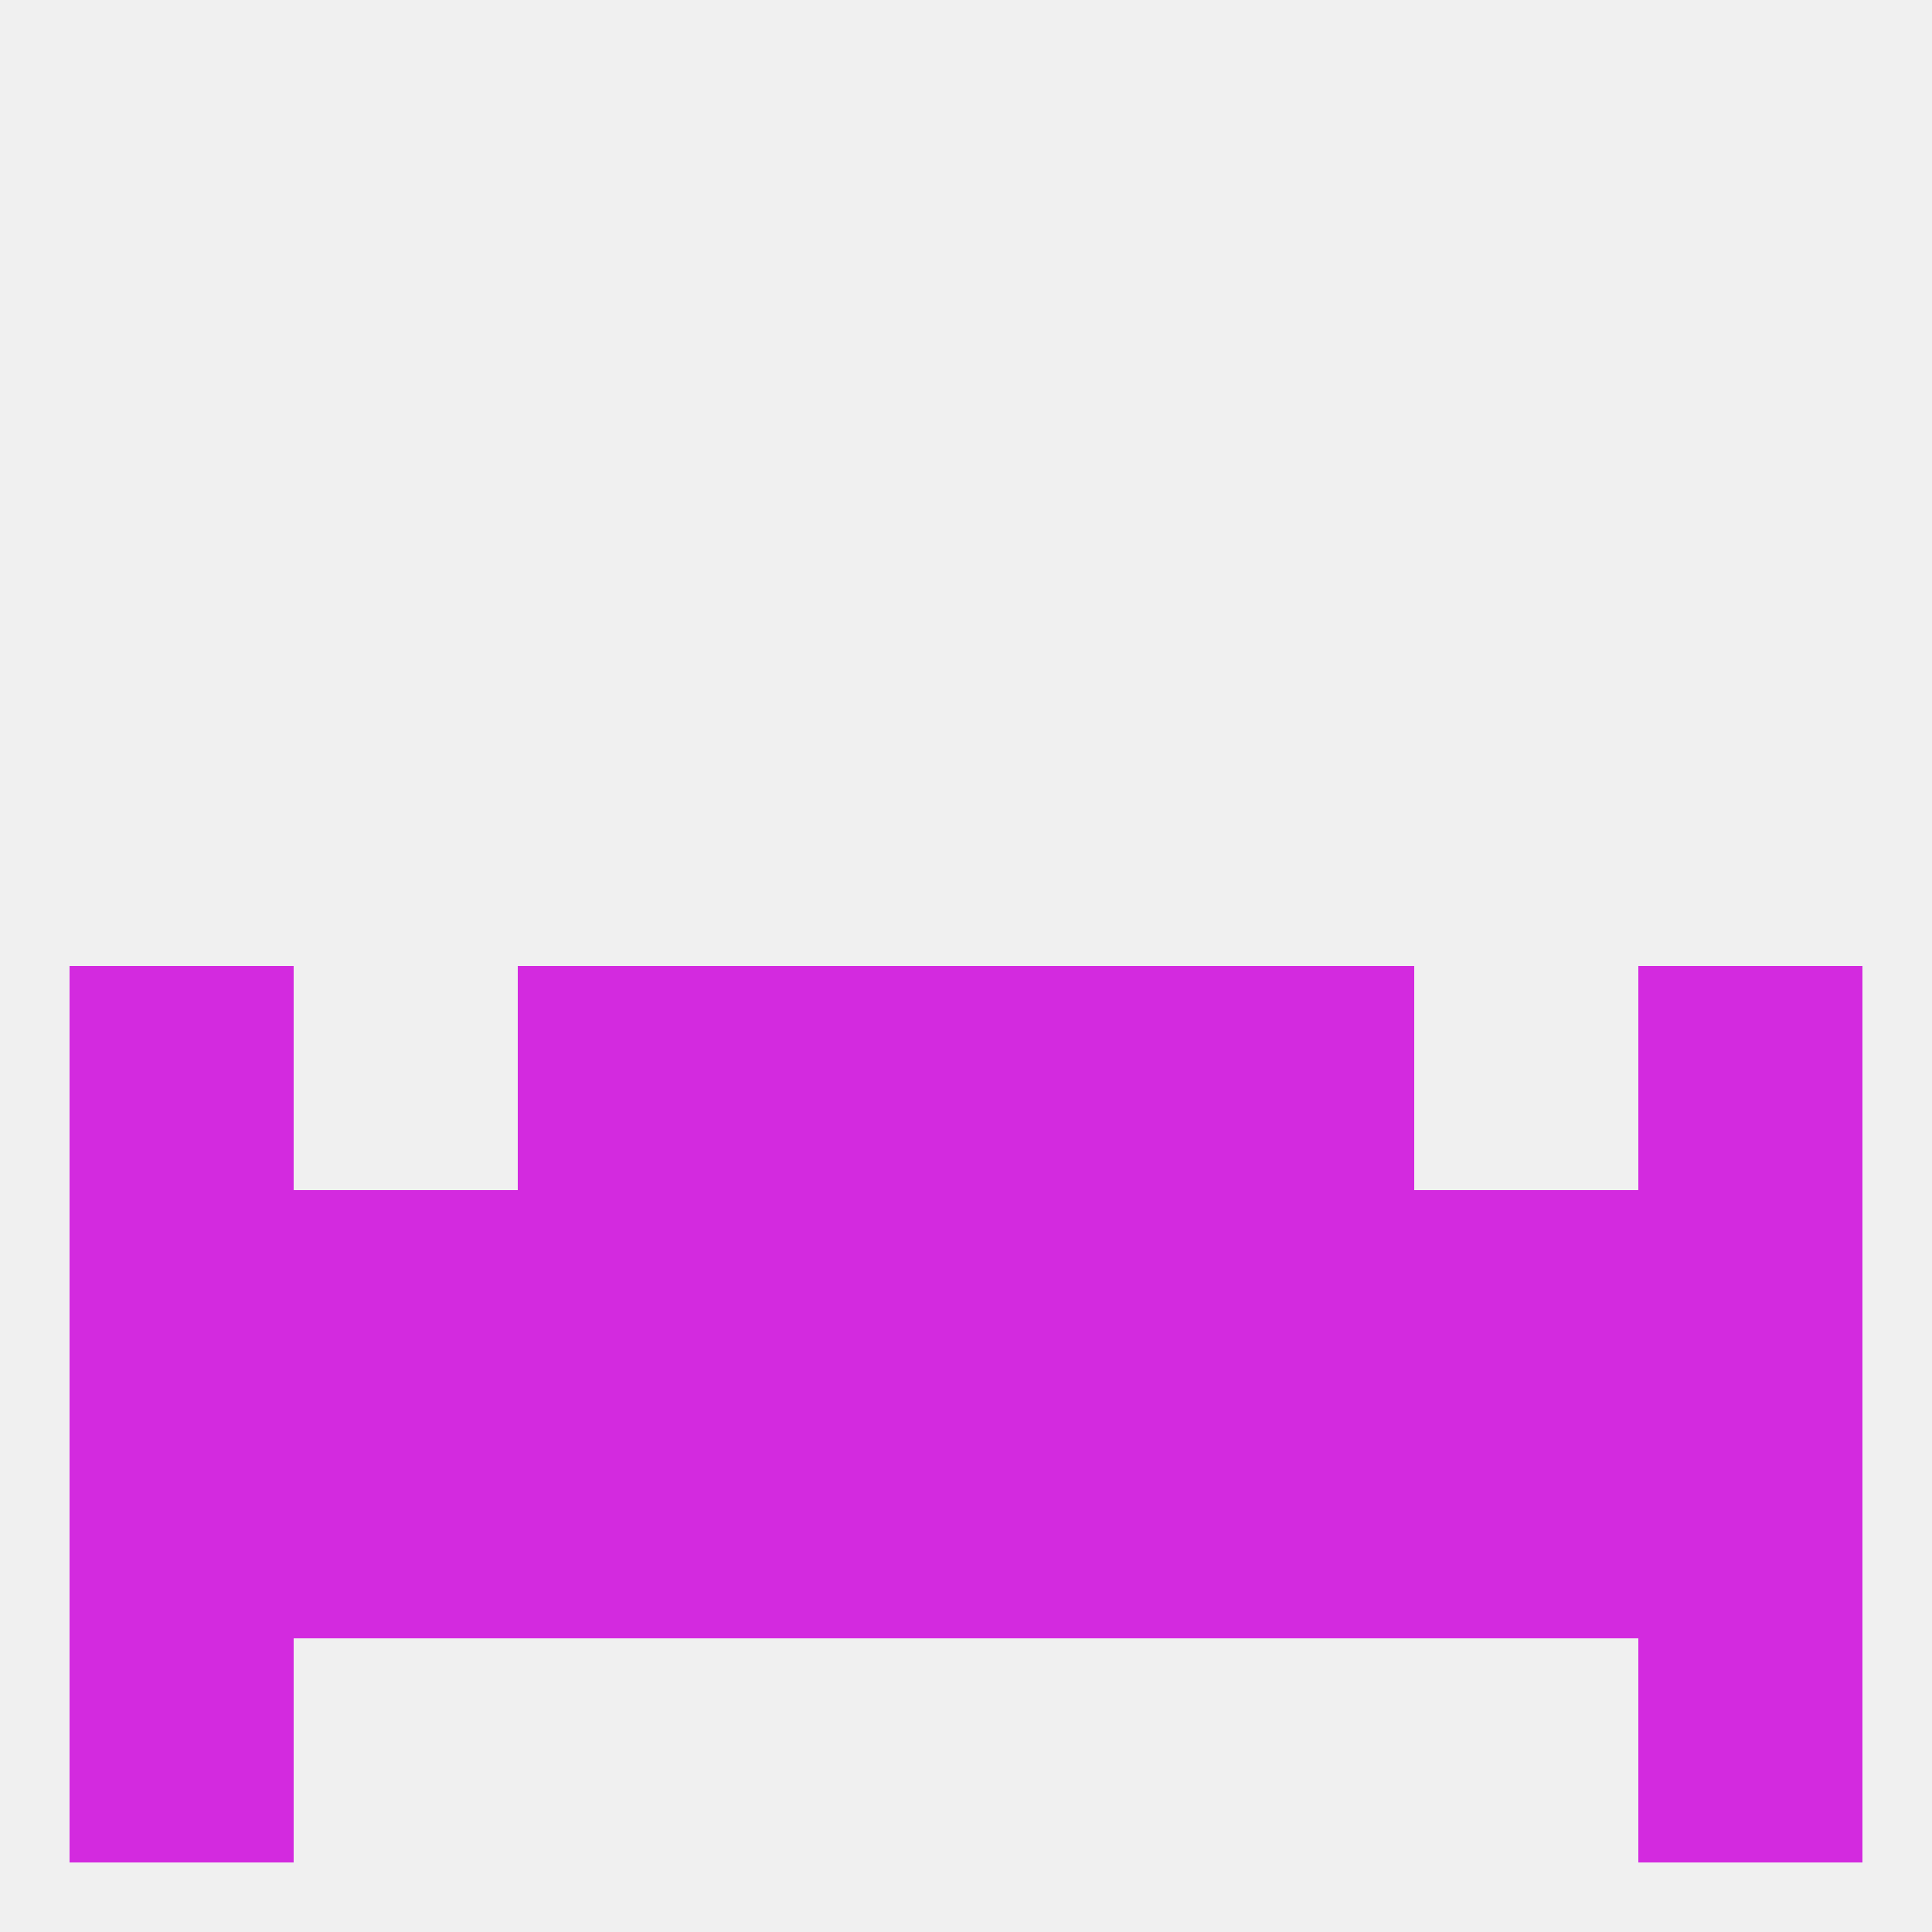
<!--   <?xml version="1.0"?> -->
<svg version="1.1" baseprofile="full" xmlns="http://www.w3.org/2000/svg" xmlns:xlink="http://www.w3.org/1999/xlink" xmlns:ev="http://www.w3.org/2001/xml-events" width="250" height="250" viewBox="0 0 250 250" >
	<rect width="100%" height="100%" fill="rgba(240,240,240,255)"/>

	<rect x="67" y="125" width="29" height="29" fill="rgba(211,42,223,255)"/>
	<rect x="154" y="125" width="29" height="29" fill="rgba(211,42,223,255)"/>
	<rect x="9" y="125" width="29" height="29" fill="rgba(211,42,223,255)"/>
	<rect x="212" y="125" width="29" height="29" fill="rgba(211,42,223,255)"/>
	<rect x="96" y="125" width="29" height="29" fill="rgba(211,42,223,255)"/>
	<rect x="125" y="125" width="29" height="29" fill="rgba(211,42,223,255)"/>
	<rect x="96" y="154" width="29" height="29" fill="rgba(211,42,223,255)"/>
	<rect x="183" y="154" width="29" height="29" fill="rgba(211,42,223,255)"/>
	<rect x="67" y="154" width="29" height="29" fill="rgba(211,42,223,255)"/>
	<rect x="9" y="154" width="29" height="29" fill="rgba(211,42,223,255)"/>
	<rect x="212" y="154" width="29" height="29" fill="rgba(211,42,223,255)"/>
	<rect x="125" y="154" width="29" height="29" fill="rgba(211,42,223,255)"/>
	<rect x="38" y="154" width="29" height="29" fill="rgba(211,42,223,255)"/>
	<rect x="154" y="154" width="29" height="29" fill="rgba(211,42,223,255)"/>
	<rect x="9" y="183" width="29" height="29" fill="rgba(211,42,223,255)"/>
	<rect x="212" y="183" width="29" height="29" fill="rgba(211,42,223,255)"/>
	<rect x="96" y="183" width="29" height="29" fill="rgba(211,42,223,255)"/>
	<rect x="125" y="183" width="29" height="29" fill="rgba(211,42,223,255)"/>
	<rect x="67" y="183" width="29" height="29" fill="rgba(211,42,223,255)"/>
	<rect x="154" y="183" width="29" height="29" fill="rgba(211,42,223,255)"/>
	<rect x="38" y="183" width="29" height="29" fill="rgba(211,42,223,255)"/>
	<rect x="183" y="183" width="29" height="29" fill="rgba(211,42,223,255)"/>
	<rect x="9" y="212" width="29" height="29" fill="rgba(211,42,223,255)"/>
	<rect x="212" y="212" width="29" height="29" fill="rgba(211,42,223,255)"/>
</svg>